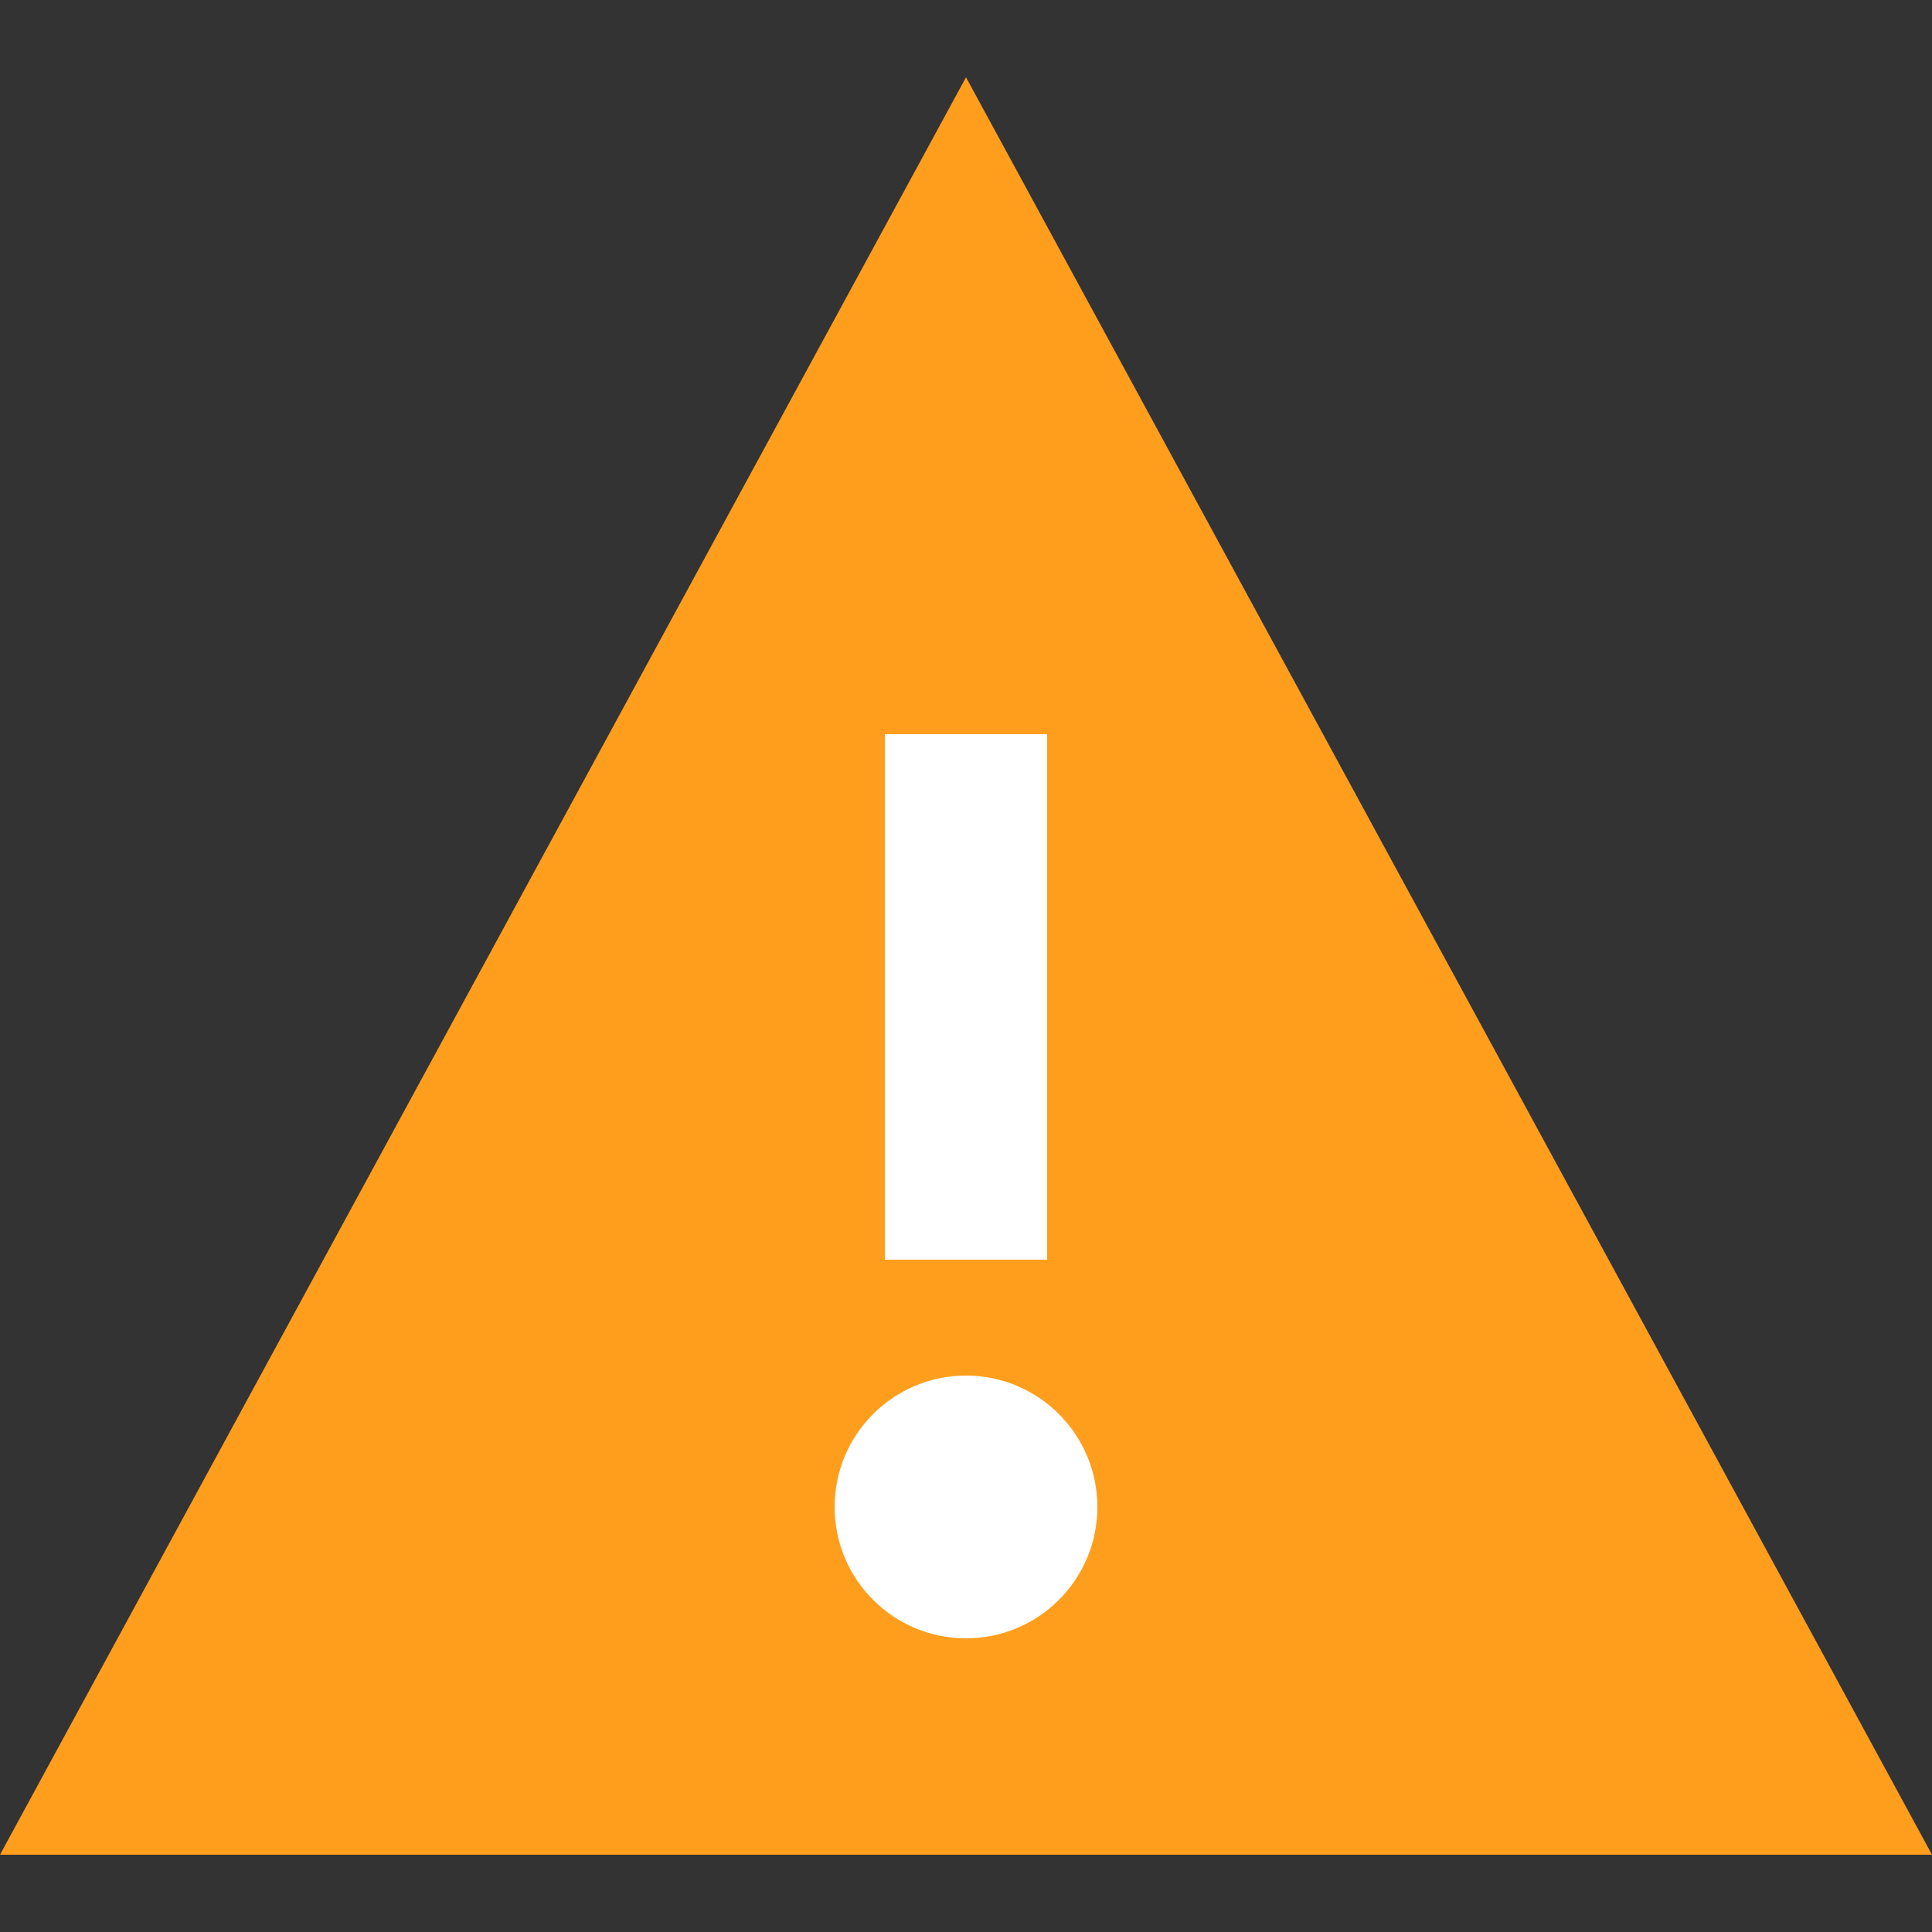<?xml version="1.0" encoding="utf-8"?>
<!-- Generator: Adobe Illustrator 25.2.0, SVG Export Plug-In . SVG Version: 6.00 Build 0)  -->
<svg version="1.1" id="Calque_1" xmlns="http://www.w3.org/2000/svg" xmlns:xlink="http://www.w3.org/1999/xlink" x="0px" y="0px"
	 width="25px" height="25px" viewBox="0 0 25 25" style="enable-background:new 0 0 25 25;" xml:space="preserve">
<rect x="0" y="0" width="25" height="25" fill="#333333" stroke="none"/>
<style type="text/css">
	.st0{fill:#FF9E1D;}
	.st1{fill:none;stroke:#FFFFFF;stroke-width:2.1;stroke-miterlimit:10;}
	.st2{fill:#FFFFFF;}
</style>
<g>
	<polygon class="st0" points="12.5,1 0,24 25,24 	"/>
</g>
<line class="st1" x1="12.5" y1="9.5" x2="12.5" y2="16.3"/>
<circle class="st2" cx="12.5" cy="19.5" r="1.7"/>
</svg>
